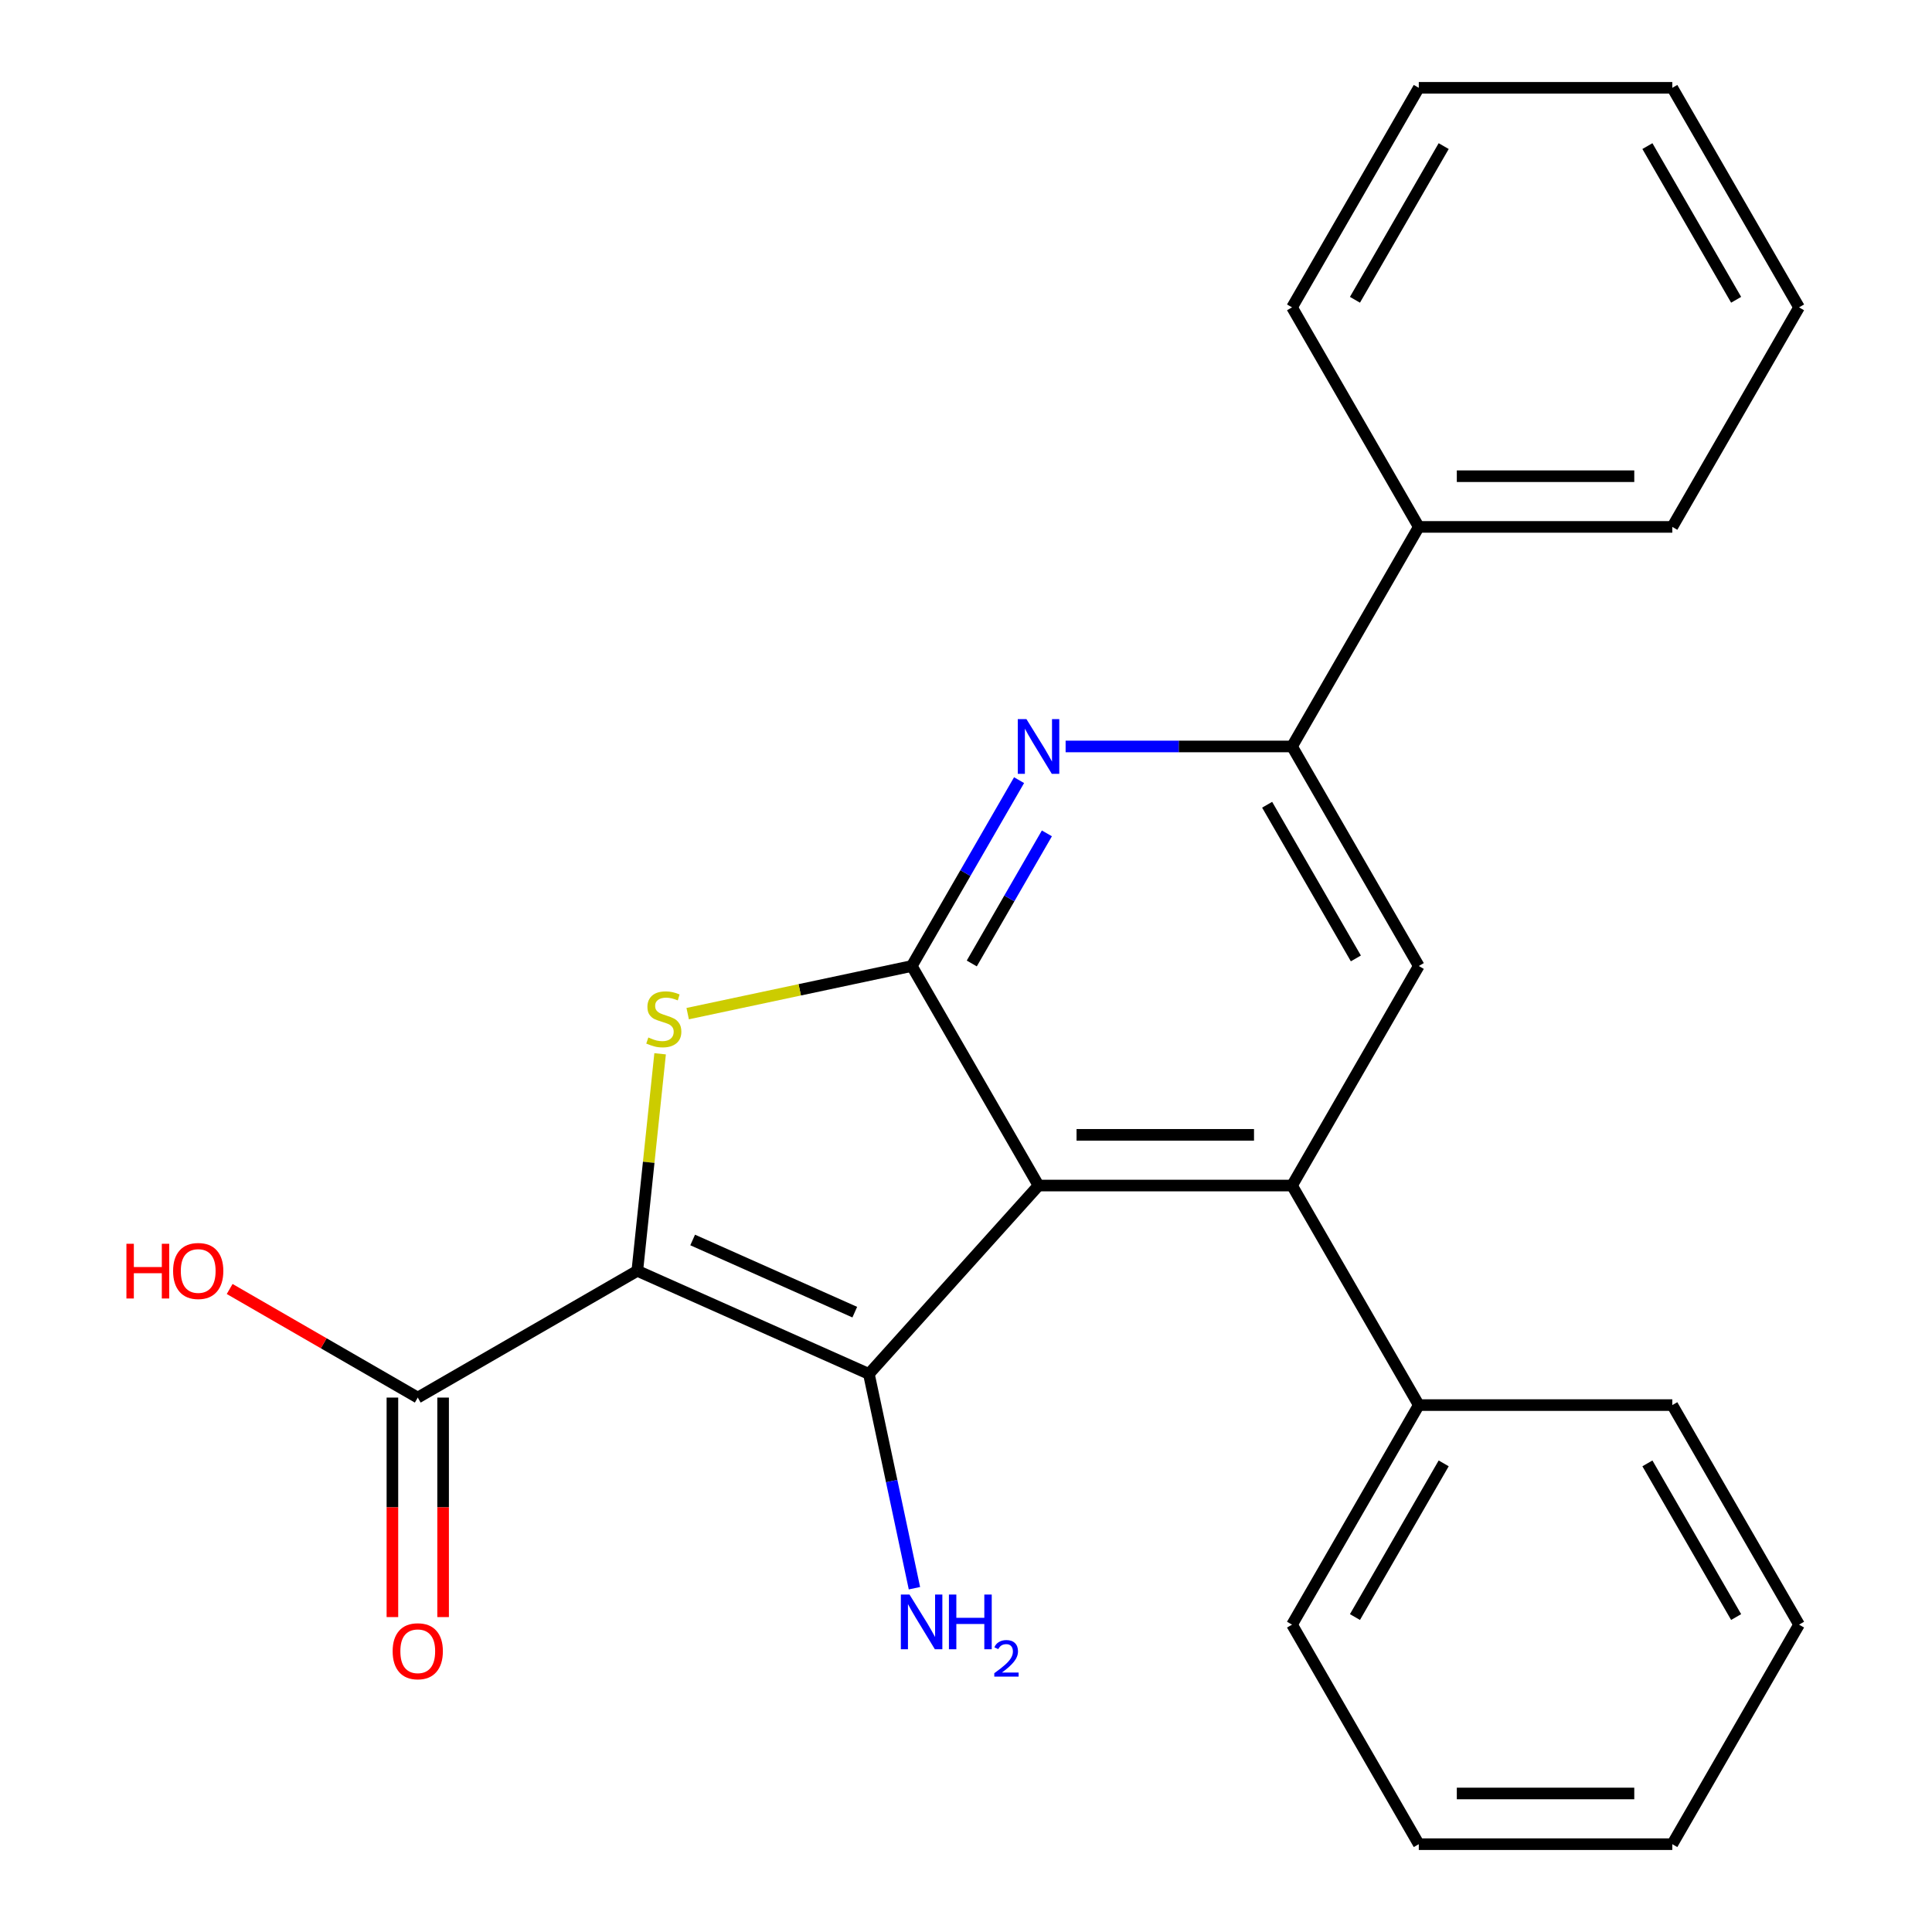 <?xml version='1.0' encoding='iso-8859-1'?>
<svg version='1.1' baseProfile='full'
              xmlns='http://www.w3.org/2000/svg'
                      xmlns:rdkit='http://www.rdkit.org/xml'
                      xmlns:xlink='http://www.w3.org/1999/xlink'
                  xml:space='preserve'
width='1000px' height='1000px' viewBox='0 0 1000 1000'>
<!-- END OF HEADER -->
<rect style='opacity:1.0;fill:#FFFFFF;stroke:none' width='1000' height='1000' x='0' y='0'> </rect>
<path class='bond-0' d='M 537.54,613.636 L 668.755,613.636' style='fill:none;fill-rule:evenodd;stroke:#000000;stroke-width:6px;stroke-linecap:butt;stroke-linejoin:miter;stroke-opacity:1' />
<path class='bond-0' d='M 557.222,587.393 L 649.073,587.393' style='fill:none;fill-rule:evenodd;stroke:#000000;stroke-width:6px;stroke-linecap:butt;stroke-linejoin:miter;stroke-opacity:1' />
<path class='bond-1' d='M 537.54,613.636 L 471.932,500' style='fill:none;fill-rule:evenodd;stroke:#000000;stroke-width:6px;stroke-linecap:butt;stroke-linejoin:miter;stroke-opacity:1' />
<path class='bond-2' d='M 537.54,613.636 L 449.739,711.149' style='fill:none;fill-rule:evenodd;stroke:#000000;stroke-width:6px;stroke-linecap:butt;stroke-linejoin:miter;stroke-opacity:1' />
<path class='bond-3' d='M 668.755,613.636 L 734.363,727.273' style='fill:none;fill-rule:evenodd;stroke:#000000;stroke-width:6px;stroke-linecap:butt;stroke-linejoin:miter;stroke-opacity:1' />
<path class='bond-4' d='M 668.755,613.636 L 734.363,500' style='fill:none;fill-rule:evenodd;stroke:#000000;stroke-width:6px;stroke-linecap:butt;stroke-linejoin:miter;stroke-opacity:1' />
<path class='bond-5' d='M 471.932,500 L 499.701,451.902' style='fill:none;fill-rule:evenodd;stroke:#000000;stroke-width:6px;stroke-linecap:butt;stroke-linejoin:miter;stroke-opacity:1' />
<path class='bond-5' d='M 499.701,451.902 L 527.47,403.804' style='fill:none;fill-rule:evenodd;stroke:#0000FF;stroke-width:6px;stroke-linecap:butt;stroke-linejoin:miter;stroke-opacity:1' />
<path class='bond-5' d='M 502.99,498.692 L 522.428,465.024' style='fill:none;fill-rule:evenodd;stroke:#000000;stroke-width:6px;stroke-linecap:butt;stroke-linejoin:miter;stroke-opacity:1' />
<path class='bond-5' d='M 522.428,465.024 L 541.867,431.355' style='fill:none;fill-rule:evenodd;stroke:#0000FF;stroke-width:6px;stroke-linecap:butt;stroke-linejoin:miter;stroke-opacity:1' />
<path class='bond-6' d='M 471.932,500 L 413.937,512.327' style='fill:none;fill-rule:evenodd;stroke:#000000;stroke-width:6px;stroke-linecap:butt;stroke-linejoin:miter;stroke-opacity:1' />
<path class='bond-6' d='M 413.937,512.327 L 355.943,524.654' style='fill:none;fill-rule:evenodd;stroke:#CCCC00;stroke-width:6px;stroke-linecap:butt;stroke-linejoin:miter;stroke-opacity:1' />
<path class='bond-7' d='M 449.739,711.149 L 329.867,657.778' style='fill:none;fill-rule:evenodd;stroke:#000000;stroke-width:6px;stroke-linecap:butt;stroke-linejoin:miter;stroke-opacity:1' />
<path class='bond-7' d='M 442.432,679.169 L 358.522,641.81' style='fill:none;fill-rule:evenodd;stroke:#000000;stroke-width:6px;stroke-linecap:butt;stroke-linejoin:miter;stroke-opacity:1' />
<path class='bond-8' d='M 449.739,711.149 L 461.526,766.603' style='fill:none;fill-rule:evenodd;stroke:#000000;stroke-width:6px;stroke-linecap:butt;stroke-linejoin:miter;stroke-opacity:1' />
<path class='bond-8' d='M 461.526,766.603 L 473.313,822.057' style='fill:none;fill-rule:evenodd;stroke:#0000FF;stroke-width:6px;stroke-linecap:butt;stroke-linejoin:miter;stroke-opacity:1' />
<path class='bond-9' d='M 734.363,727.273 L 668.755,840.909' style='fill:none;fill-rule:evenodd;stroke:#000000;stroke-width:6px;stroke-linecap:butt;stroke-linejoin:miter;stroke-opacity:1' />
<path class='bond-9' d='M 747.25,757.44 L 701.324,836.985' style='fill:none;fill-rule:evenodd;stroke:#000000;stroke-width:6px;stroke-linecap:butt;stroke-linejoin:miter;stroke-opacity:1' />
<path class='bond-10' d='M 734.363,727.273 L 865.579,727.273' style='fill:none;fill-rule:evenodd;stroke:#000000;stroke-width:6px;stroke-linecap:butt;stroke-linejoin:miter;stroke-opacity:1' />
<path class='bond-11' d='M 734.363,500 L 668.755,386.364' style='fill:none;fill-rule:evenodd;stroke:#000000;stroke-width:6px;stroke-linecap:butt;stroke-linejoin:miter;stroke-opacity:1' />
<path class='bond-11' d='M 701.795,496.076 L 655.869,416.531' style='fill:none;fill-rule:evenodd;stroke:#000000;stroke-width:6px;stroke-linecap:butt;stroke-linejoin:miter;stroke-opacity:1' />
<path class='bond-24' d='M 551.56,386.364 L 610.158,386.364' style='fill:none;fill-rule:evenodd;stroke:#0000FF;stroke-width:6px;stroke-linecap:butt;stroke-linejoin:miter;stroke-opacity:1' />
<path class='bond-24' d='M 610.158,386.364 L 668.755,386.364' style='fill:none;fill-rule:evenodd;stroke:#000000;stroke-width:6px;stroke-linecap:butt;stroke-linejoin:miter;stroke-opacity:1' />
<path class='bond-25' d='M 341.674,545.442 L 335.771,601.61' style='fill:none;fill-rule:evenodd;stroke:#CCCC00;stroke-width:6px;stroke-linecap:butt;stroke-linejoin:miter;stroke-opacity:1' />
<path class='bond-25' d='M 335.771,601.61 L 329.867,657.778' style='fill:none;fill-rule:evenodd;stroke:#000000;stroke-width:6px;stroke-linecap:butt;stroke-linejoin:miter;stroke-opacity:1' />
<path class='bond-12' d='M 329.867,657.778 L 216.231,723.386' style='fill:none;fill-rule:evenodd;stroke:#000000;stroke-width:6px;stroke-linecap:butt;stroke-linejoin:miter;stroke-opacity:1' />
<path class='bond-13' d='M 668.755,840.909 L 734.363,954.545' style='fill:none;fill-rule:evenodd;stroke:#000000;stroke-width:6px;stroke-linecap:butt;stroke-linejoin:miter;stroke-opacity:1' />
<path class='bond-14' d='M 865.579,727.273 L 931.187,840.909' style='fill:none;fill-rule:evenodd;stroke:#000000;stroke-width:6px;stroke-linecap:butt;stroke-linejoin:miter;stroke-opacity:1' />
<path class='bond-14' d='M 852.693,757.44 L 898.619,836.985' style='fill:none;fill-rule:evenodd;stroke:#000000;stroke-width:6px;stroke-linecap:butt;stroke-linejoin:miter;stroke-opacity:1' />
<path class='bond-15' d='M 668.755,386.364 L 734.363,272.727' style='fill:none;fill-rule:evenodd;stroke:#000000;stroke-width:6px;stroke-linecap:butt;stroke-linejoin:miter;stroke-opacity:1' />
<path class='bond-16' d='M 216.231,723.386 L 167.553,695.282' style='fill:none;fill-rule:evenodd;stroke:#000000;stroke-width:6px;stroke-linecap:butt;stroke-linejoin:miter;stroke-opacity:1' />
<path class='bond-16' d='M 167.553,695.282 L 118.875,667.178' style='fill:none;fill-rule:evenodd;stroke:#FF0000;stroke-width:6px;stroke-linecap:butt;stroke-linejoin:miter;stroke-opacity:1' />
<path class='bond-17' d='M 203.109,723.386 L 203.109,780.194' style='fill:none;fill-rule:evenodd;stroke:#000000;stroke-width:6px;stroke-linecap:butt;stroke-linejoin:miter;stroke-opacity:1' />
<path class='bond-17' d='M 203.109,780.194 L 203.109,837.002' style='fill:none;fill-rule:evenodd;stroke:#FF0000;stroke-width:6px;stroke-linecap:butt;stroke-linejoin:miter;stroke-opacity:1' />
<path class='bond-17' d='M 229.352,723.386 L 229.352,780.194' style='fill:none;fill-rule:evenodd;stroke:#000000;stroke-width:6px;stroke-linecap:butt;stroke-linejoin:miter;stroke-opacity:1' />
<path class='bond-17' d='M 229.352,780.194 L 229.352,837.002' style='fill:none;fill-rule:evenodd;stroke:#FF0000;stroke-width:6px;stroke-linecap:butt;stroke-linejoin:miter;stroke-opacity:1' />
<path class='bond-18' d='M 734.363,954.545 L 865.579,954.545' style='fill:none;fill-rule:evenodd;stroke:#000000;stroke-width:6px;stroke-linecap:butt;stroke-linejoin:miter;stroke-opacity:1' />
<path class='bond-18' d='M 754.046,928.302 L 845.897,928.302' style='fill:none;fill-rule:evenodd;stroke:#000000;stroke-width:6px;stroke-linecap:butt;stroke-linejoin:miter;stroke-opacity:1' />
<path class='bond-26' d='M 931.187,840.909 L 865.579,954.545' style='fill:none;fill-rule:evenodd;stroke:#000000;stroke-width:6px;stroke-linecap:butt;stroke-linejoin:miter;stroke-opacity:1' />
<path class='bond-19' d='M 734.363,272.727 L 865.579,272.727' style='fill:none;fill-rule:evenodd;stroke:#000000;stroke-width:6px;stroke-linecap:butt;stroke-linejoin:miter;stroke-opacity:1' />
<path class='bond-19' d='M 754.046,246.484 L 845.897,246.484' style='fill:none;fill-rule:evenodd;stroke:#000000;stroke-width:6px;stroke-linecap:butt;stroke-linejoin:miter;stroke-opacity:1' />
<path class='bond-20' d='M 734.363,272.727 L 668.755,159.091' style='fill:none;fill-rule:evenodd;stroke:#000000;stroke-width:6px;stroke-linecap:butt;stroke-linejoin:miter;stroke-opacity:1' />
<path class='bond-21' d='M 865.579,272.727 L 931.187,159.091' style='fill:none;fill-rule:evenodd;stroke:#000000;stroke-width:6px;stroke-linecap:butt;stroke-linejoin:miter;stroke-opacity:1' />
<path class='bond-22' d='M 668.755,159.091 L 734.363,45.455' style='fill:none;fill-rule:evenodd;stroke:#000000;stroke-width:6px;stroke-linecap:butt;stroke-linejoin:miter;stroke-opacity:1' />
<path class='bond-22' d='M 701.324,155.167 L 747.25,75.622' style='fill:none;fill-rule:evenodd;stroke:#000000;stroke-width:6px;stroke-linecap:butt;stroke-linejoin:miter;stroke-opacity:1' />
<path class='bond-23' d='M 931.187,159.091 L 865.579,45.455' style='fill:none;fill-rule:evenodd;stroke:#000000;stroke-width:6px;stroke-linecap:butt;stroke-linejoin:miter;stroke-opacity:1' />
<path class='bond-23' d='M 898.619,155.167 L 852.693,75.622' style='fill:none;fill-rule:evenodd;stroke:#000000;stroke-width:6px;stroke-linecap:butt;stroke-linejoin:miter;stroke-opacity:1' />
<path class='bond-27' d='M 734.363,45.455 L 865.579,45.455' style='fill:none;fill-rule:evenodd;stroke:#000000;stroke-width:6px;stroke-linecap:butt;stroke-linejoin:miter;stroke-opacity:1' />
<path  class='atom-6' d='M 531.28 372.204
L 540.56 387.204
Q 541.48 388.684, 542.96 391.364
Q 544.44 394.044, 544.52 394.204
L 544.52 372.204
L 548.28 372.204
L 548.28 400.524
L 544.4 400.524
L 534.44 384.124
Q 533.28 382.204, 532.04 380.004
Q 530.84 377.804, 530.48 377.124
L 530.48 400.524
L 526.8 400.524
L 526.8 372.204
L 531.28 372.204
' fill='#0000FF'/>
<path  class='atom-7' d='M 335.583 537.001
Q 335.903 537.121, 337.223 537.681
Q 338.543 538.241, 339.983 538.601
Q 341.463 538.921, 342.903 538.921
Q 345.583 538.921, 347.143 537.641
Q 348.703 536.321, 348.703 534.041
Q 348.703 532.481, 347.903 531.521
Q 347.143 530.561, 345.943 530.041
Q 344.743 529.521, 342.743 528.921
Q 340.223 528.161, 338.703 527.441
Q 337.223 526.721, 336.143 525.201
Q 335.103 523.681, 335.103 521.121
Q 335.103 517.561, 337.503 515.361
Q 339.943 513.161, 344.743 513.161
Q 348.023 513.161, 351.743 514.721
L 350.823 517.801
Q 347.423 516.401, 344.863 516.401
Q 342.103 516.401, 340.583 517.561
Q 339.063 518.681, 339.103 520.641
Q 339.103 522.161, 339.863 523.081
Q 340.663 524.001, 341.783 524.521
Q 342.943 525.041, 344.863 525.641
Q 347.423 526.441, 348.943 527.241
Q 350.463 528.041, 351.543 529.681
Q 352.663 531.281, 352.663 534.041
Q 352.663 537.961, 350.023 540.081
Q 347.423 542.161, 343.063 542.161
Q 340.543 542.161, 338.623 541.601
Q 336.743 541.081, 334.503 540.161
L 335.583 537.001
' fill='#CCCC00'/>
<path  class='atom-9' d='M 470.76 825.337
L 480.04 840.337
Q 480.96 841.817, 482.44 844.497
Q 483.92 847.177, 484 847.337
L 484 825.337
L 487.76 825.337
L 487.76 853.657
L 483.88 853.657
L 473.92 837.257
Q 472.76 835.337, 471.52 833.137
Q 470.32 830.937, 469.96 830.257
L 469.96 853.657
L 466.28 853.657
L 466.28 825.337
L 470.76 825.337
' fill='#0000FF'/>
<path  class='atom-9' d='M 491.16 825.337
L 495 825.337
L 495 837.377
L 509.48 837.377
L 509.48 825.337
L 513.32 825.337
L 513.32 853.657
L 509.48 853.657
L 509.48 840.577
L 495 840.577
L 495 853.657
L 491.16 853.657
L 491.16 825.337
' fill='#0000FF'/>
<path  class='atom-9' d='M 514.693 852.664
Q 515.379 850.895, 517.016 849.918
Q 518.653 848.915, 520.923 848.915
Q 523.748 848.915, 525.332 850.446
Q 526.916 851.977, 526.916 854.697
Q 526.916 857.469, 524.857 860.056
Q 522.824 862.643, 518.6 865.705
L 527.233 865.705
L 527.233 867.817
L 514.64 867.817
L 514.64 866.049
Q 518.125 863.567, 520.184 861.719
Q 522.27 859.871, 523.273 858.208
Q 524.276 856.545, 524.276 854.829
Q 524.276 853.033, 523.379 852.03
Q 522.481 851.027, 520.923 851.027
Q 519.419 851.027, 518.415 851.634
Q 517.412 852.241, 516.699 853.588
L 514.693 852.664
' fill='#0000FF'/>
<path  class='atom-17' d='M 65.434 643.778
L 69.274 643.778
L 69.274 655.818
L 83.754 655.818
L 83.754 643.778
L 87.594 643.778
L 87.594 672.098
L 83.754 672.098
L 83.754 659.018
L 69.274 659.018
L 69.274 672.098
L 65.434 672.098
L 65.434 643.778
' fill='#FF0000'/>
<path  class='atom-17' d='M 89.594 657.858
Q 89.594 651.058, 92.954 647.258
Q 96.314 643.458, 102.594 643.458
Q 108.874 643.458, 112.234 647.258
Q 115.594 651.058, 115.594 657.858
Q 115.594 664.738, 112.194 668.658
Q 108.794 672.538, 102.594 672.538
Q 96.354 672.538, 92.954 668.658
Q 89.594 664.778, 89.594 657.858
M 102.594 669.338
Q 106.914 669.338, 109.234 666.458
Q 111.594 663.538, 111.594 657.858
Q 111.594 652.298, 109.234 649.498
Q 106.914 646.658, 102.594 646.658
Q 98.274 646.658, 95.914 649.458
Q 93.594 652.258, 93.594 657.858
Q 93.594 663.578, 95.914 666.458
Q 98.274 669.338, 102.594 669.338
' fill='#FF0000'/>
<path  class='atom-18' d='M 203.231 854.682
Q 203.231 847.882, 206.591 844.082
Q 209.951 840.282, 216.231 840.282
Q 222.511 840.282, 225.871 844.082
Q 229.231 847.882, 229.231 854.682
Q 229.231 861.562, 225.831 865.482
Q 222.431 869.362, 216.231 869.362
Q 209.991 869.362, 206.591 865.482
Q 203.231 861.602, 203.231 854.682
M 216.231 866.162
Q 220.551 866.162, 222.871 863.282
Q 225.231 860.362, 225.231 854.682
Q 225.231 849.122, 222.871 846.322
Q 220.551 843.482, 216.231 843.482
Q 211.911 843.482, 209.551 846.282
Q 207.231 849.082, 207.231 854.682
Q 207.231 860.402, 209.551 863.282
Q 211.911 866.162, 216.231 866.162
' fill='#FF0000'/>
</svg>
